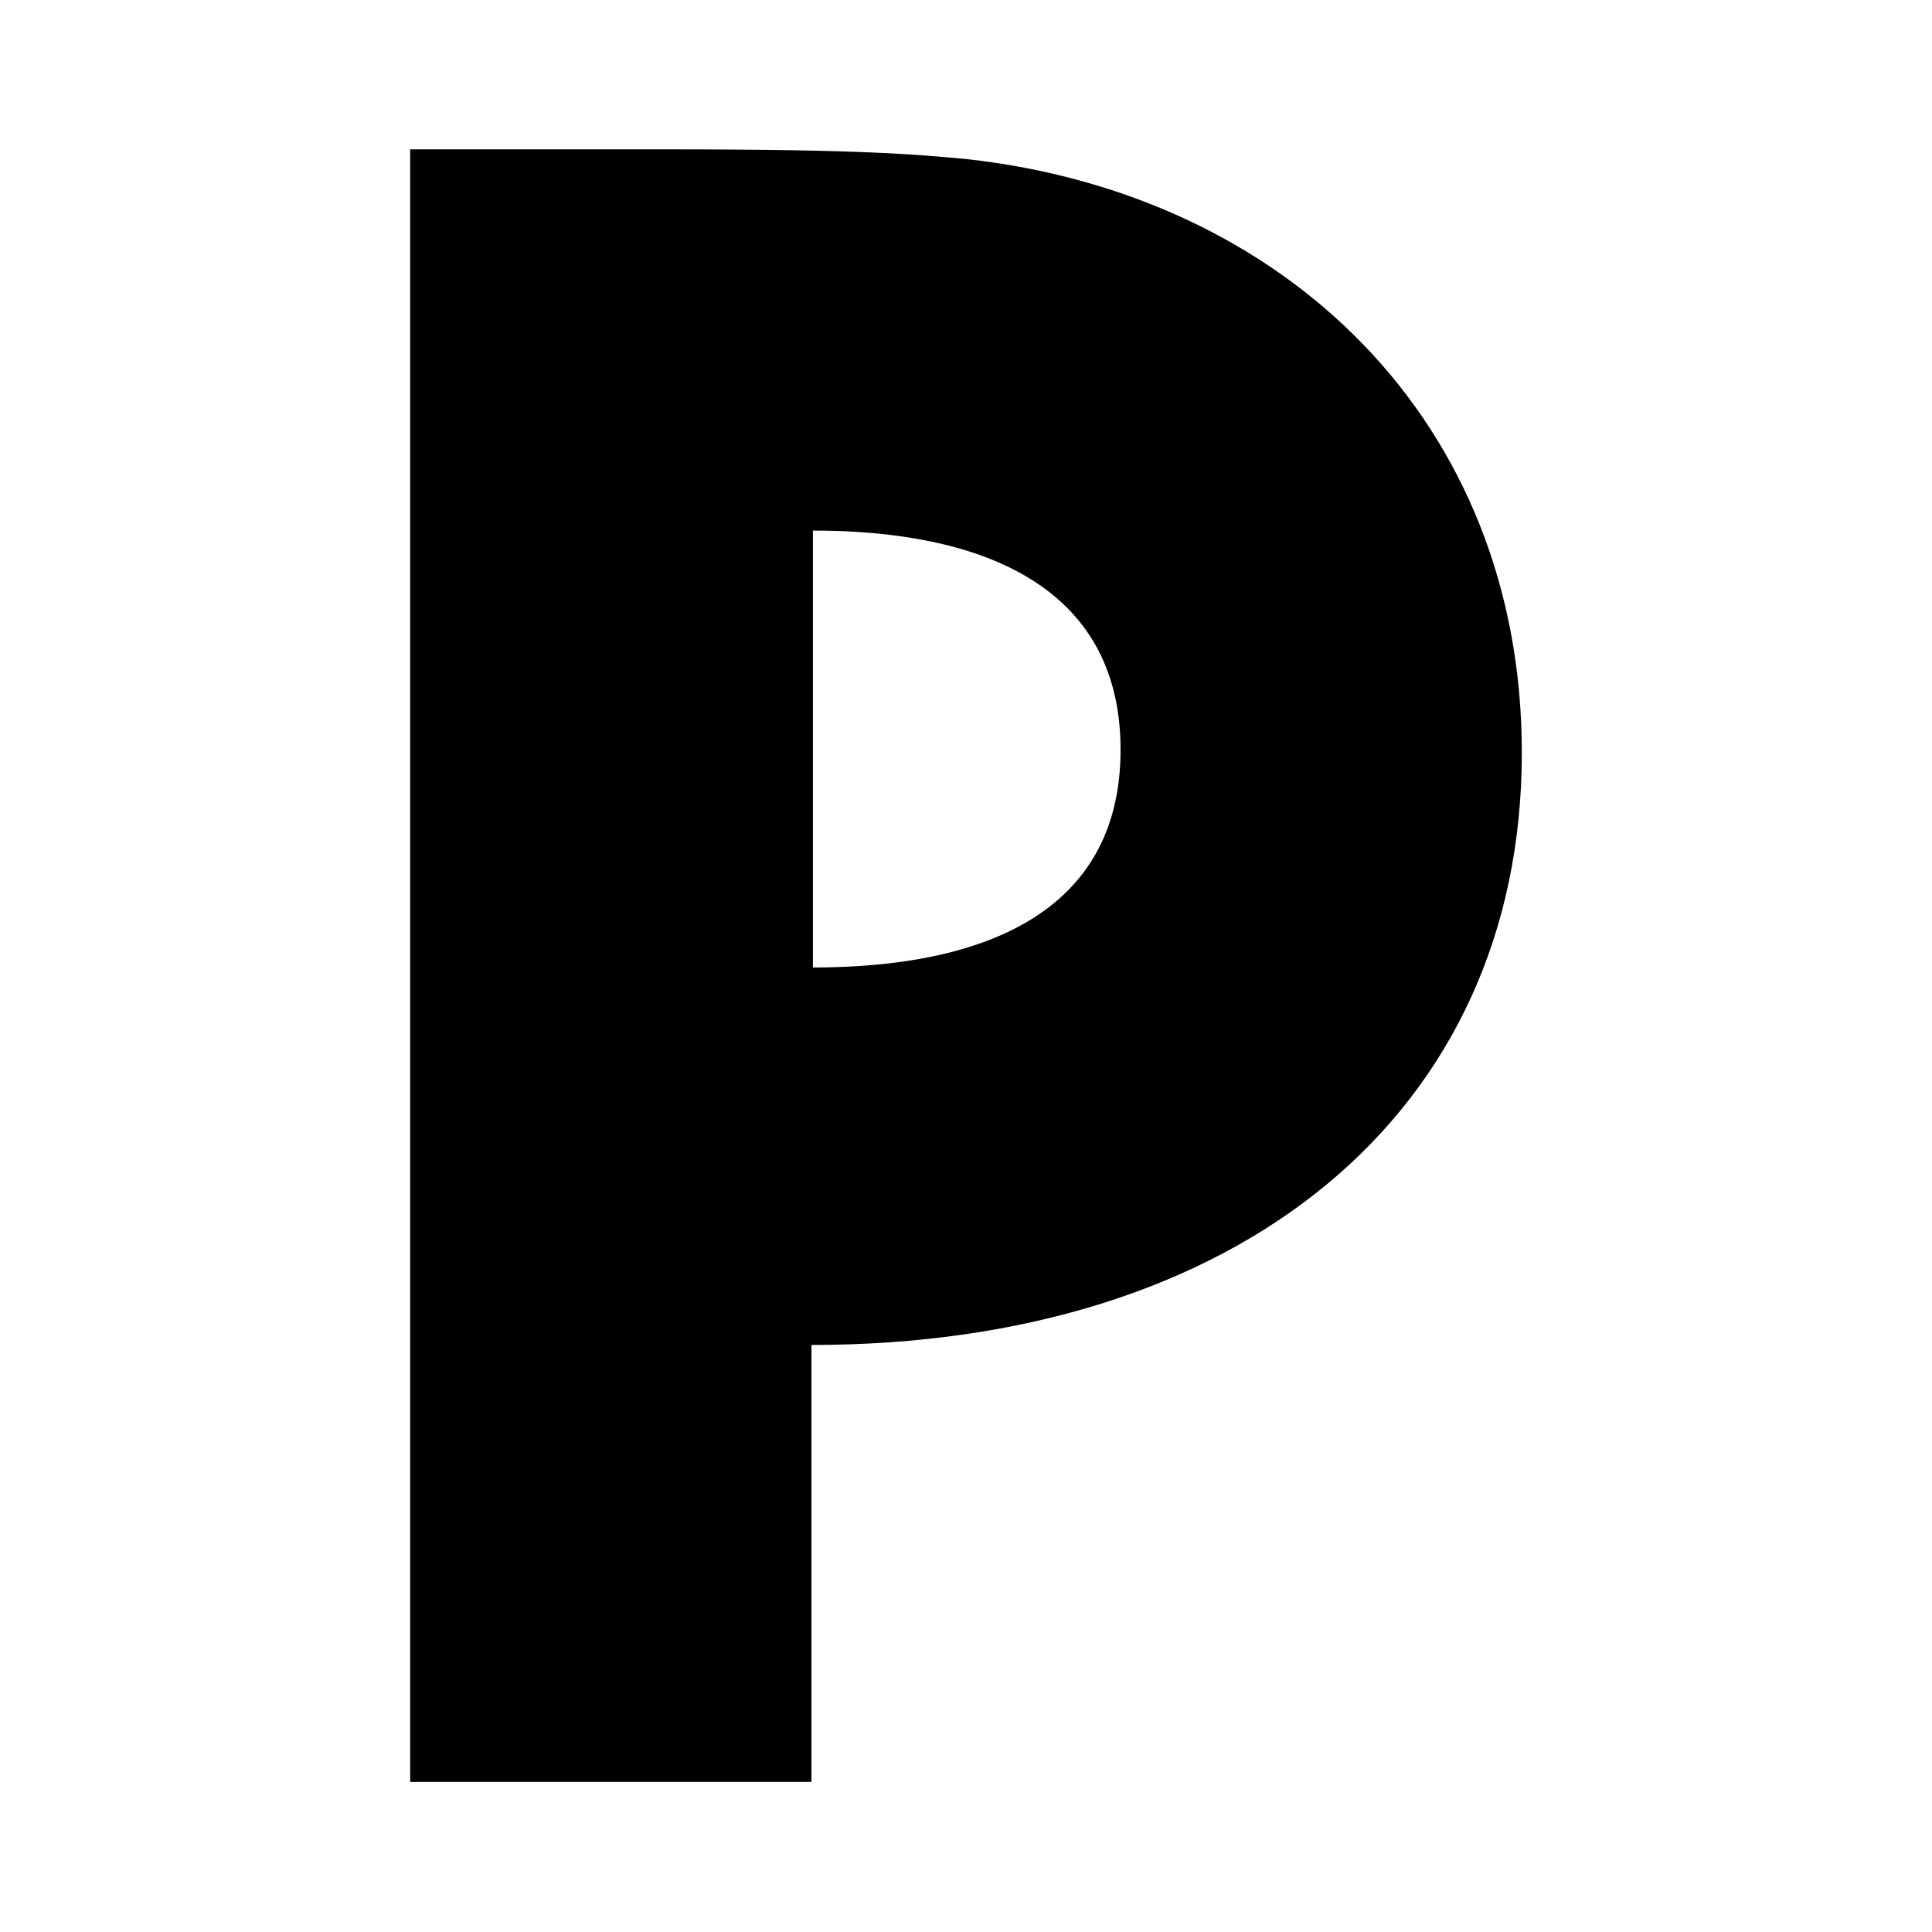 <svg xmlns="http://www.w3.org/2000/svg" version="1.1" xmlns:xlink="http://www.w3.org/1999/xlink" xmlns:svgjs="http://svgjs.dev/svgjs" width="260" height="260"><svg version="1.1" id="SvgjsSvg1002" xmlns="http://www.w3.org/2000/svg" xmlns:xlink="http://www.w3.org/1999/xlink" x="0px" y="0px" viewBox="0 0 260 260" enable-background="new 0 0 260 260" xml:space="preserve">
<path d="M130,21.4c-6.6-0.6-13.6-1.3-39.7-1.3H55.2v219.7h54V181c57.4,0,95.6-31,95.6-79.7C204.8,56.7,172.9,26.1,130,21.4z
	 M109.4,130.2V71.4c22.3,0,41.4,7.2,41.4,29.5S131.7,130.2,109.4,130.2z"></path>
</svg><style>@media (prefers-color-scheme: light) { :root { filter: none; } }
@media (prefers-color-scheme: dark) { :root { filter: contrast(0.385) brightness(4.5); } }
</style></svg>